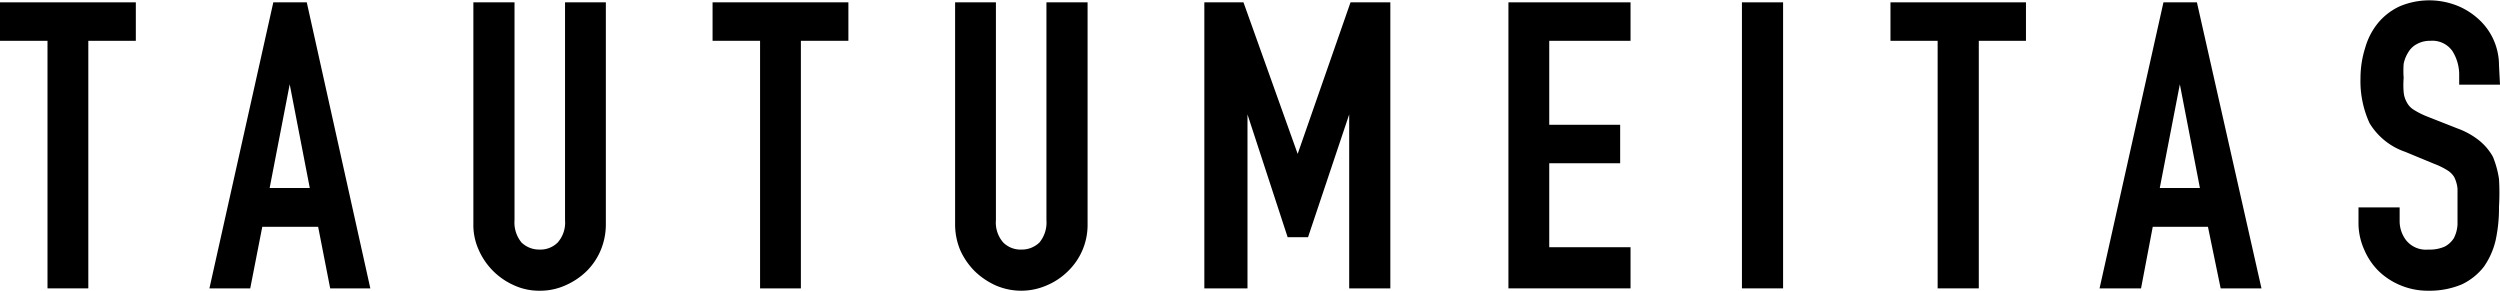 <svg xmlns="http://www.w3.org/2000/svg" viewBox="0 0 74.73 8.69"><g id="レイヤー_2" data-name="レイヤー 2"><g id="本文"><path d="M1.42,8.62V1.22H0V.07H4.06V1.22H2.64v7.4Z"/><path d="M6.26,8.62,8.17.07h1l1.9,8.55H9.87L9.51,6.78H7.84L7.48,8.62Zm3-3-.6-3.1h0l-.6,3.1Z"/><path d="M18.11.07V6.7a2,2,0,0,1-.15.77,1.93,1.93,0,0,1-.42.63,2.12,2.12,0,0,1-.64.43,1.83,1.83,0,0,1-.77.16,1.79,1.79,0,0,1-.76-.16,2.06,2.06,0,0,1-1.06-1.06,1.8,1.8,0,0,1-.16-.77V.07h1.23V6.58a.94.94,0,0,0,.21.67.76.76,0,0,0,.54.21.73.73,0,0,0,.54-.21.9.9,0,0,0,.22-.67V.07Z"/><path d="M22.72,8.62V1.22H21.3V.07h4.06V1.22H23.94v7.4Z"/><path d="M32.51.07V6.7a1.92,1.92,0,0,1-.58,1.4,2,2,0,0,1-.64.43,1.91,1.91,0,0,1-1.53,0,2.2,2.2,0,0,1-.63-.43,2.13,2.13,0,0,1-.43-.63,2,2,0,0,1-.15-.77V.07h1.22V6.58a.9.9,0,0,0,.22.67.73.73,0,0,0,.54.21.76.76,0,0,0,.54-.21.94.94,0,0,0,.21-.67V.07Z"/><path d="M36,8.62V.07h1.17L38.79,4.6h0L40.37.07h1.19V8.62H40.33V3.42h0L39.1,7.09h-.61l-1.2-3.67h0v5.2Z"/><path d="M45.09,8.62V.07h3.65V1.22H46.31V3.73h2.12V4.88H46.31V7.39h2.43V8.62Z"/><path d="M52.07,8.62V.07H53.3V8.62Z"/><path d="M57.92,8.62V1.22H56.51V.07h4.05V1.22H59.15v7.4Z"/><path d="M62.76,8.62,64.67.07h1L67.6,8.62H66.38L66,6.78H64.35L64,8.62Zm3-3-.6-3.1h0l-.6,3.1Z"/><path d="M74.73,2.53H73.51V2.26a1.33,1.33,0,0,0-.2-.73.73.73,0,0,0-.66-.31.8.8,0,0,0-.41.1.64.64,0,0,0-.25.24,1,1,0,0,0-.14.35,2.86,2.86,0,0,0,0,.42,2.56,2.56,0,0,0,0,.42.75.75,0,0,0,.09.3.57.57,0,0,0,.21.23,2.47,2.47,0,0,0,.37.19l.94.37a2.28,2.28,0,0,1,.66.37,1.65,1.65,0,0,1,.4.48,2.87,2.87,0,0,1,.18.66,6.88,6.88,0,0,1,0,.83,4.52,4.52,0,0,1-.1,1,2.29,2.29,0,0,1-.35.79,1.82,1.82,0,0,1-.66.53,2.48,2.48,0,0,1-1,.19,2.12,2.12,0,0,1-.83-.16,2.09,2.09,0,0,1-.66-.43,2,2,0,0,1-.43-.64,1.94,1.94,0,0,1-.17-.8V6.2h1.23v.39a.94.94,0,0,0,.2.6.76.76,0,0,0,.66.27,1.1,1.1,0,0,0,.49-.09.72.72,0,0,0,.27-.25,1,1,0,0,0,.11-.41c0-.15,0-.33,0-.52s0-.41,0-.55a1,1,0,0,0-.1-.35.63.63,0,0,0-.22-.21,2.13,2.13,0,0,0-.37-.18l-.87-.36a2,2,0,0,1-1.07-.86,3,3,0,0,1-.27-1.34,3,3,0,0,1,.14-.91,2.06,2.06,0,0,1,.39-.75,1.85,1.85,0,0,1,.64-.49,2.27,2.27,0,0,1,1.77,0,2.13,2.13,0,0,1,.65.44,1.86,1.86,0,0,1,.55,1.32Z"/></g></g></svg>